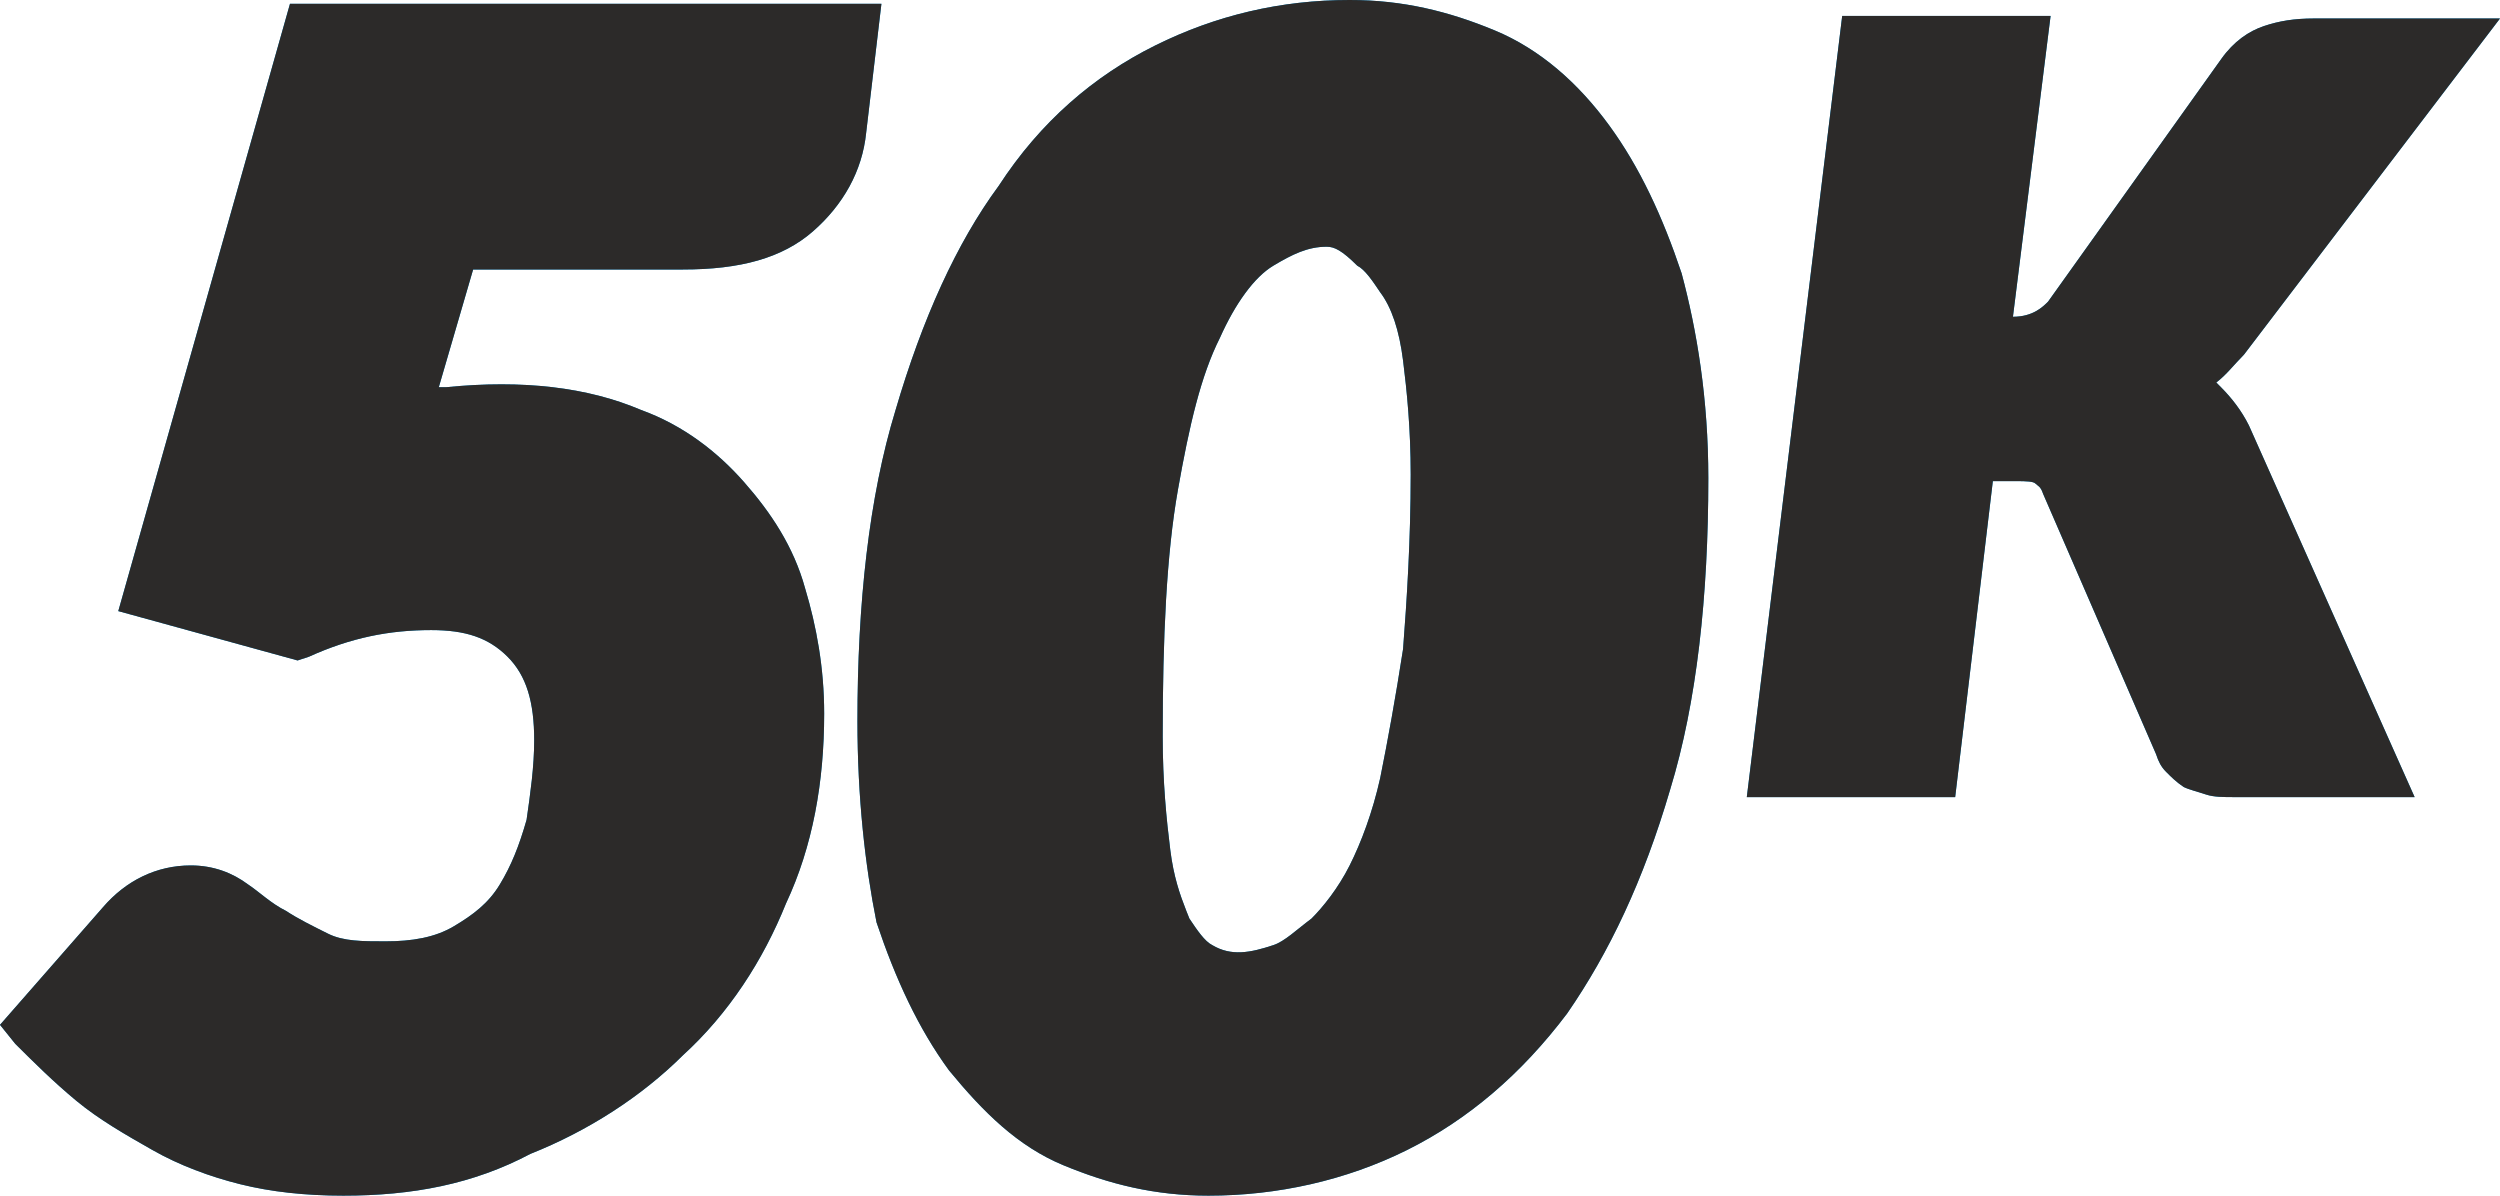 <?xml version="1.0" encoding="UTF-8"?>
<svg width="115px" height="55px" viewBox="0 0 115 55" version="1.1" xmlns="http://www.w3.org/2000/svg" xmlns:xlink="http://www.w3.org/1999/xlink">
    <!-- Generator: Sketch 63.1 (92452) - https://sketch.com -->
    <title>image-50K@2x</title>
    <desc>Created with Sketch.</desc>
    <defs>
        <path d="M1069.797,1559 C1072.956,1559 1075.764,1558.476 1078.397,1557.079 C1081.03,1556.032 1083.487,1554.46 1085.418,1552.54 C1087.524,1550.619 1089.104,1548.175 1090.157,1545.556 C1091.386,1542.937 1091.912,1539.968 1091.912,1536.825 C1091.912,1534.73 1091.561,1532.81 1091.035,1531.063 C1090.508,1529.143 1089.455,1527.571 1088.226,1526.175 C1086.998,1524.778 1085.418,1523.556 1083.487,1522.857 C1081.03,1521.81 1078.046,1521.46 1074.536,1521.81 L1074.185,1521.81 L1074.185,1521.81 L1075.764,1516.397 L1085.418,1516.397 C1088.051,1516.397 1089.981,1515.873 1091.386,1514.651 C1092.79,1513.429 1093.667,1511.857 1093.843,1510.111 L1094.545,1504.175 L1067.339,1504.175 L1059.441,1532.111 L1067.69,1534.381 L1068.217,1534.206 C1070.148,1533.333 1071.903,1532.984 1073.834,1532.984 C1075.413,1532.984 1076.466,1533.333 1077.344,1534.206 C1078.222,1535.079 1078.573,1536.302 1078.573,1538.048 C1078.573,1539.27 1078.397,1540.492 1078.222,1541.714 C1077.871,1542.937 1077.52,1543.81 1076.993,1544.683 C1076.466,1545.556 1075.764,1546.079 1074.887,1546.603 C1074.009,1547.127 1072.956,1547.302 1071.727,1547.302 C1070.674,1547.302 1069.797,1547.302 1069.095,1546.952 C1068.393,1546.603 1067.69,1546.254 1067.164,1545.905 C1066.462,1545.556 1065.935,1545.032 1065.409,1544.683 C1064.707,1544.159 1063.829,1543.81 1062.776,1543.81 C1061.196,1543.81 1059.792,1544.508 1058.739,1545.73 L1054,1551.143 L1054.702,1552.016 C1055.58,1552.889 1056.457,1553.762 1057.51,1554.635 C1058.563,1555.508 1059.792,1556.206 1061.021,1556.905 C1062.249,1557.603 1063.654,1558.127 1065.058,1558.476 C1066.462,1558.825 1068.042,1559 1069.797,1559 Z M1109.59,1559 C1112.749,1559 1115.908,1558.302 1118.717,1556.905 C1121.525,1555.508 1123.982,1553.413 1126.089,1550.619 C1128.019,1547.825 1129.599,1544.508 1130.828,1540.317 C1132.056,1536.302 1132.583,1531.413 1132.583,1526 C1132.583,1522.333 1132.056,1519.19 1131.354,1516.571 C1130.477,1513.952 1129.423,1511.683 1128.019,1509.762 C1126.615,1507.841 1124.86,1506.27 1122.754,1505.397 C1120.648,1504.524 1118.541,1504 1116.084,1504 C1112.925,1504 1109.941,1504.698 1107.133,1506.095 C1104.324,1507.492 1101.867,1509.587 1099.936,1512.556 C1098.006,1515.175 1096.426,1518.667 1095.197,1522.857 C1093.969,1526.873 1093.442,1531.762 1093.442,1537.175 C1093.442,1540.667 1093.793,1543.81 1094.32,1546.429 C1095.197,1549.048 1096.25,1551.317 1097.655,1553.238 C1099.234,1555.159 1100.814,1556.73 1102.92,1557.603 C1105.026,1558.476 1107.133,1559 1109.59,1559 Z M1109.765,1547.476 C1109.414,1547.302 1109.063,1546.778 1108.712,1546.254 L1108.572,1545.904 C1108.271,1545.139 1107.987,1544.322 1107.835,1543.111 C1107.659,1541.714 1107.484,1539.968 1107.484,1537.873 C1107.484,1533.333 1107.659,1529.492 1108.186,1526.524 C1108.712,1523.556 1109.239,1521.286 1110.116,1519.54 C1110.818,1517.968 1111.696,1516.746 1112.574,1516.222 C1113.451,1515.698 1114.153,1515.349 1115.031,1515.349 C1115.382,1515.349 1115.733,1515.524 1116.435,1516.222 C1116.786,1516.397 1117.137,1516.921 1117.488,1517.444 C1118.015,1518.143 1118.366,1519.19 1118.541,1520.587 C1118.717,1521.984 1118.892,1523.73 1118.892,1525.825 C1118.892,1528.794 1118.717,1531.587 1118.541,1533.857 C1118.19,1536.127 1117.839,1538.048 1117.488,1539.794 C1117.137,1541.365 1116.611,1542.762 1116.084,1543.81 C1115.557,1544.857 1114.855,1545.73 1114.329,1546.254 C1113.627,1546.778 1113.1,1547.302 1112.574,1547.476 C1111.521,1547.825 1110.643,1548 1109.765,1547.476 Z M1143.938,1540.667 L1145.671,1526.131 L1146.71,1526.131 C1147.25,1526.132 1147.532,1526.144 1147.634,1526.247 C1147.75,1526.363 1147.865,1526.363 1147.981,1526.712 L1153.178,1538.69 C1153.293,1539.039 1153.409,1539.271 1153.64,1539.504 C1153.871,1539.736 1154.102,1539.969 1154.448,1540.201 C1154.679,1540.318 1155.141,1540.434 1155.487,1540.55 C1155.834,1540.667 1156.296,1540.667 1156.758,1540.667 L1165.073,1540.667 L1157.451,1523.572 C1157.104,1522.874 1156.642,1522.293 1156.18,1521.828 C1156.065,1521.712 1156.065,1521.712 1155.949,1521.595 C1156.411,1521.246 1156.758,1520.781 1157.22,1520.316 L1169,1504.85 L1160.454,1504.85 C1159.53,1504.85 1158.837,1504.966 1158.144,1505.198 C1157.451,1505.431 1156.758,1505.896 1156.18,1506.71 L1148.212,1517.874 C1147.981,1518.107 1147.519,1518.572 1146.595,1518.572 L1148.327,1504.733 L1138.741,1504.733 L1134.353,1540.667 L1143.938,1540.667 Z" id="path-1"></path>
    </defs>
    <g id="Page-1" stroke="none" stroke-width="1" fill="none" fill-rule="evenodd">
        <g id="gtw-hp-prospect" transform="translate(-1054, -1504)" fill-rule="nonzero">
            <g id="image-50K">
                <use fill="#0097E1" xlink:href="#path-1"></use>
                <use fill="#2C2A29" xlink:href="#path-1"></use>
            </g>
        </g>
    </g>
</svg>
